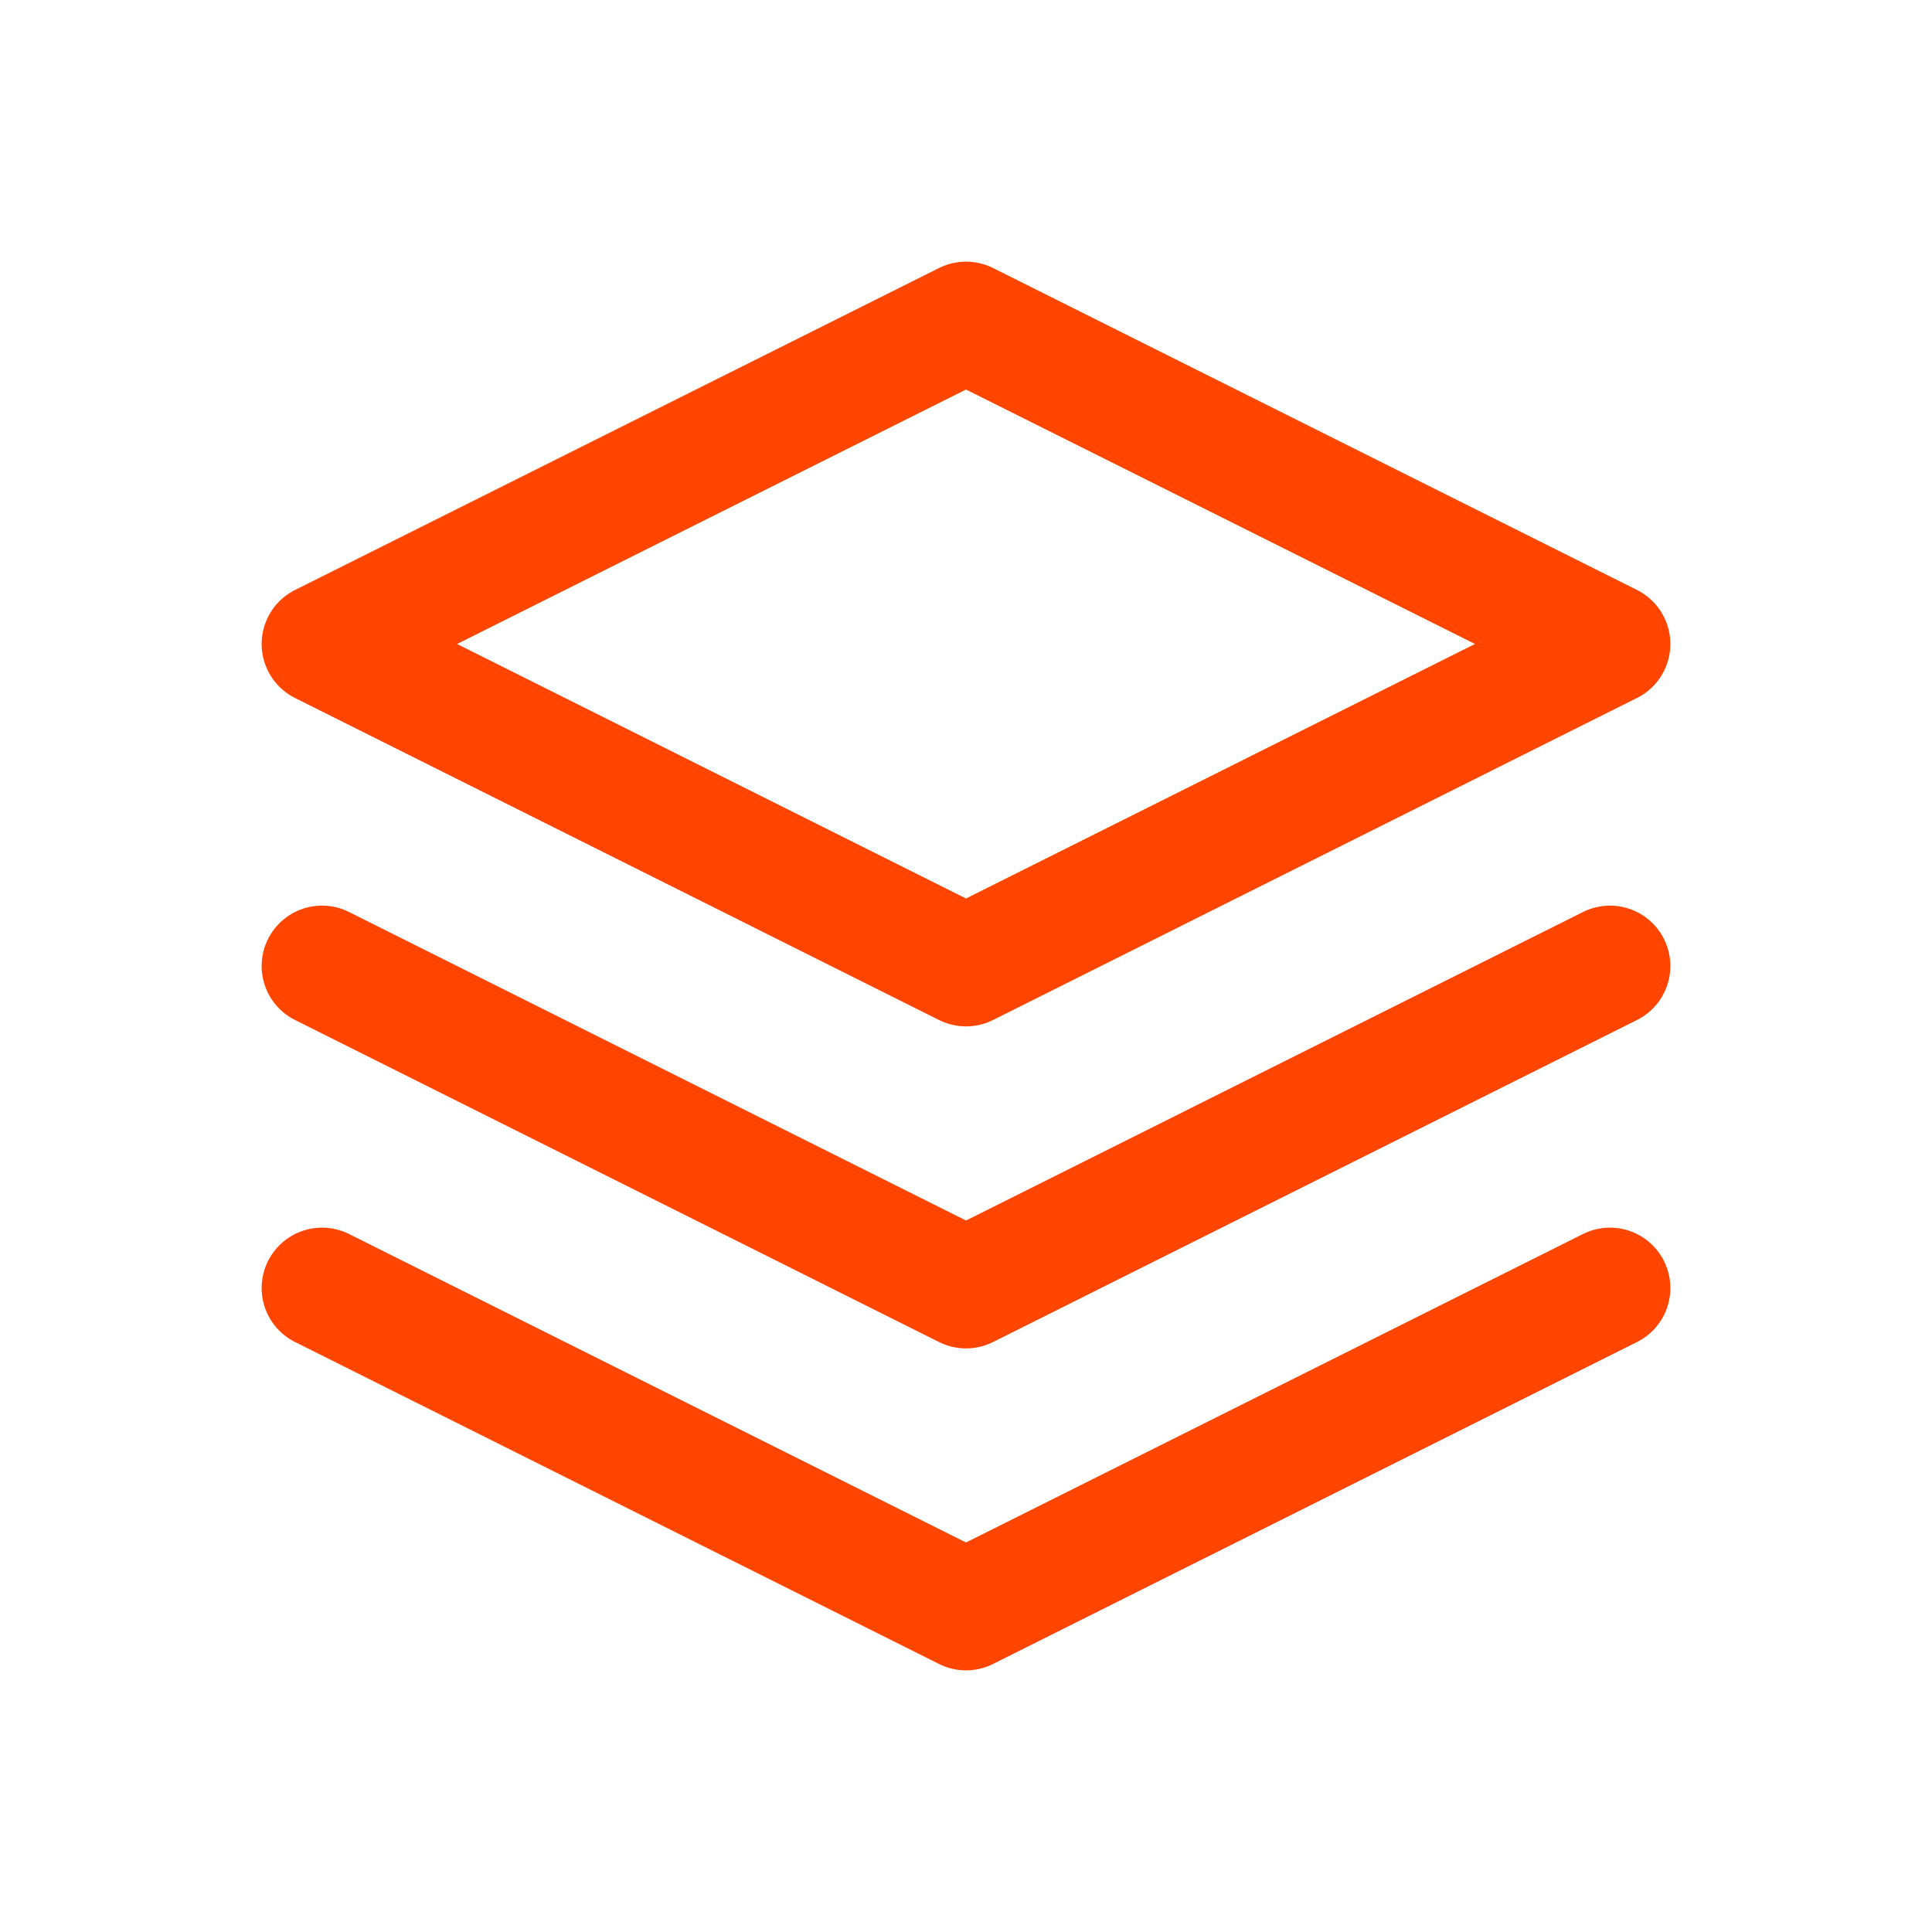 <svg width="28" height="28" viewBox="0 0 28 28" fill="none" xmlns="http://www.w3.org/2000/svg">
<g clip-path="url(#clip0_1364_1138)">
<path d="M14 4.667L4.667 9.333L14 14L23.333 9.333L14 4.667Z" stroke="#FF4500" stroke-width="1.75" stroke-linecap="round" stroke-linejoin="round"/>
<path d="M4.667 14L14 18.667L23.333 14" stroke="#FF4500" stroke-width="1.75" stroke-linecap="round" stroke-linejoin="round"/>
<path d="M4.667 18.667L14 23.333L23.333 18.667" stroke="#FF4500" stroke-width="1.75" stroke-linecap="round" stroke-linejoin="round"/>
</g>
<defs>
<clipPath id="clip0_1364_1138">
<rect width="28" height="28" fill="white"/>
</clipPath>
</defs>
</svg>
